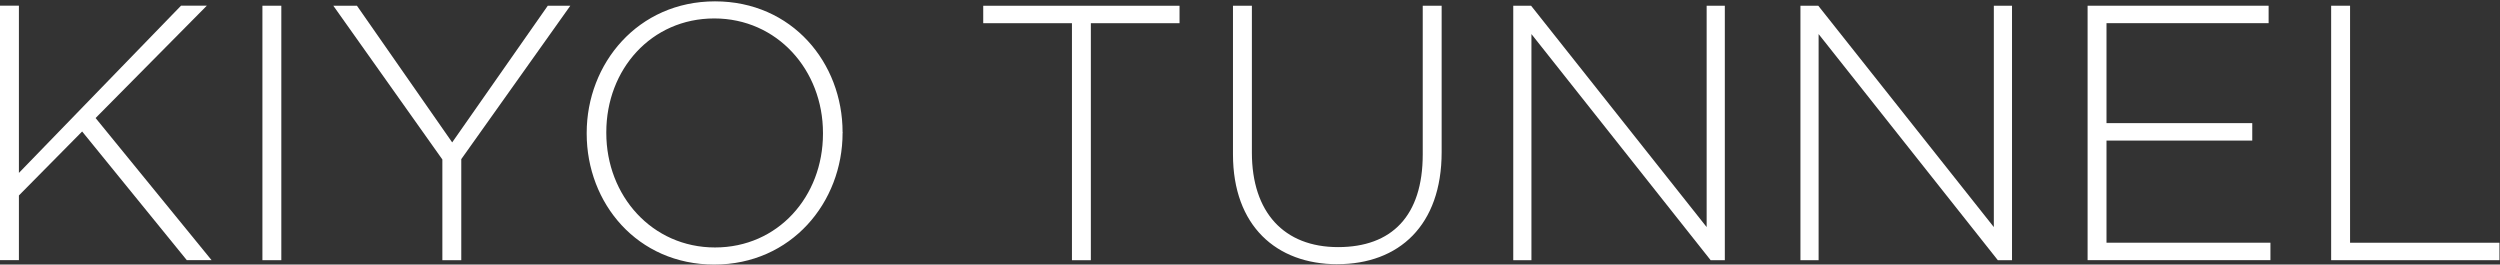<svg width="756" height="80" viewBox="0 0 756 80" fill="none" xmlns="http://www.w3.org/2000/svg">
<rect x="0" y="0" width="756" height="80" fill="#333333" stroke="none"/>
<path d="M56.495 78.679L24.838 39.761L5.717 59.105V78.669H-0.001V1.721H5.717V52.287L54.74 1.721H62.541L28.907 35.692L63.978 78.669H56.505L56.495 78.679Z" fill="white"/>
<path d="M79.355 78.679V1.731H85.073V78.679H79.355Z" fill="white"/>
<path d="M139.49 48.122V78.679H133.772V48.228L100.794 1.731H107.939L136.741 43.059L165.65 1.731H172.467L139.49 48.122Z" fill="white"/>
<path d="M215.995 80C192.689 80 177.415 61.419 177.415 40.427V40.205C177.415 19.213 192.911 0.41 216.217 0.41C239.523 0.41 254.797 18.991 254.797 39.983C254.868 40.054 254.868 40.128 254.797 40.205C254.797 61.197 239.301 80 215.995 80ZM248.867 40.205C248.867 21.19 235.02 5.578 215.995 5.578C196.97 5.578 183.345 20.968 183.345 39.983V40.205C183.345 59.22 197.192 74.832 216.217 74.832C235.242 74.832 248.867 59.442 248.867 40.427V40.205Z" fill="white"/>
<path d="M329.874 7.015V78.689H324.156V7.015H297.33V1.741H356.69V7.015H329.864H329.874Z" fill="white"/>
<path d="M404.402 79.894C385.937 79.894 372.852 68.246 372.852 46.694V1.731H378.57V46.145C378.57 64.283 388.357 74.725 404.624 74.725C420.891 74.725 430.235 65.276 430.235 46.694V1.731H435.953V46.029C435.953 68.12 423.09 79.884 404.402 79.884V79.894Z" fill="white"/>
<path d="M517.296 78.679L463.105 10.303V78.679H457.608V1.731H462.999L516.091 68.67V1.731H521.587V78.679H517.296Z" fill="white"/>
<path d="M604.14 78.679L549.948 10.303V78.679H544.452V1.731H549.842L602.935 68.67V1.731H608.431V78.679H604.14Z" fill="white"/>
<path d="M631.288 78.679V1.731H686.029V7.006H637.006V37.235H681.083V42.51H637.006V73.395H686.579V78.669H631.288V78.679Z" fill="white"/>
<path d="M704.941 78.679V1.731H710.659V73.404H755.835V78.679H704.941Z" fill="white"/>
</svg>
